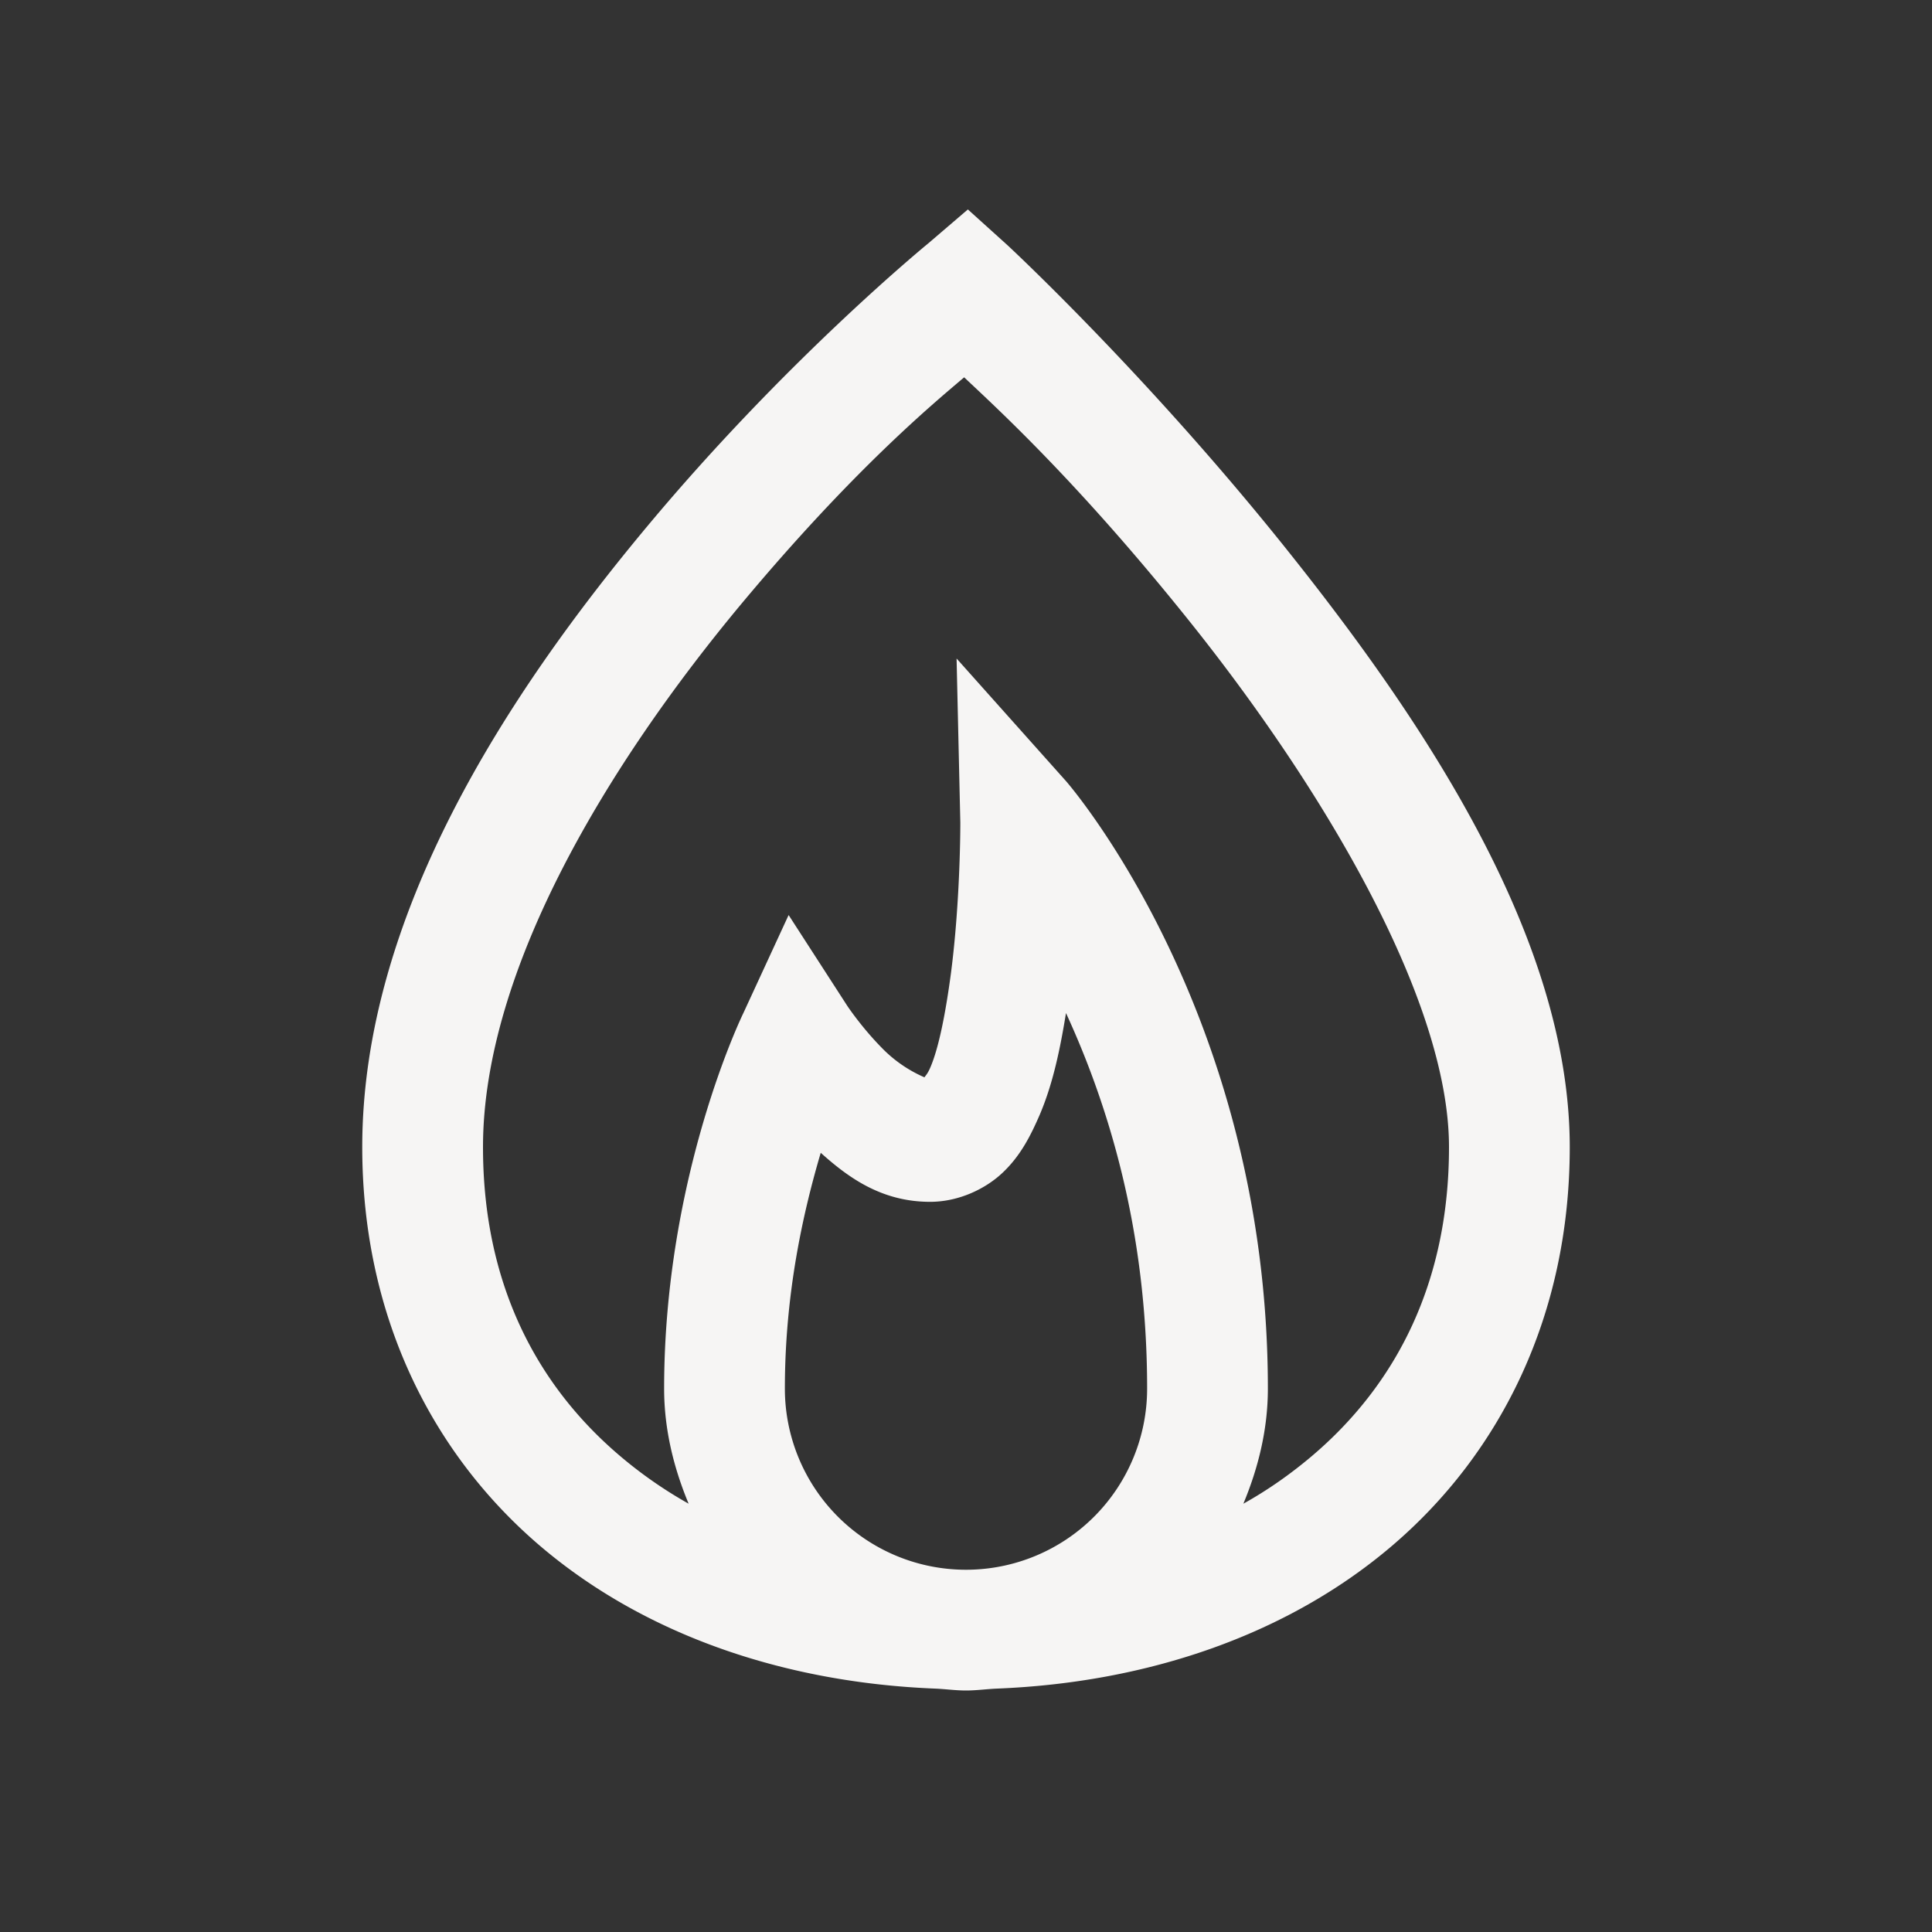 <svg xmlns="http://www.w3.org/2000/svg" width="192" height="192" viewBox="0 0 32 32"><rect x="0" y="0" width="32" height="32" fill="#333333" stroke="none"/><path fill="#f6f5f4" d="m16.031 3.469l-.656.562s-2.34 1.91-4.656 4.688C8.402 11.496 6 15.16 6 19c0 2.766 1.133 5.07 2.969 6.625c1.722 1.457 4.027 2.246 6.531 2.344c.168.008.332.031.5.031c.168 0 .332-.023.5-.031c2.504-.098 4.809-.887 6.531-2.344C24.867 24.07 26 21.765 26 19c0-3.457-2.414-7.059-4.719-9.938c-2.304-2.878-4.593-5-4.593-5zM15.97 6.25c.52.492 1.883 1.727 3.75 4.063C21.914 13.059 24 16.559 24 19c0 2.234-.867 3.93-2.281 5.125c-.344.29-.719.555-1.125.781c.246-.59.406-1.23.406-1.906c0-6.25-3.344-10.063-3.344-10.063l-1.812-2.03l.062 2.718s.004 1.273-.156 2.5c-.082.613-.195 1.223-.344 1.563c-.043.097-.062.109-.094.156a2.209 2.209 0 0 1-.718-.5c-.336-.344-.563-.688-.563-.688l-.969-1.5l-.75 1.625S11 19.457 11 23c0 .676.16 1.316.406 1.906a7.205 7.205 0 0 1-1.125-.781C8.867 22.93 8 21.235 8 19c0-2.957 2.098-6.379 4.281-9c1.852-2.219 3.164-3.305 3.688-3.75zm1.687 10.531C18.34 18.266 19 20.34 19 23a3 3 0 0 1-6 0c0-1.594.309-2.941.594-3.906c.449.402 1 .812 1.812.812c.477 0 .93-.218 1.219-.5c.29-.281.453-.613.594-.937c.226-.528.343-1.114.437-1.688z"/></svg>